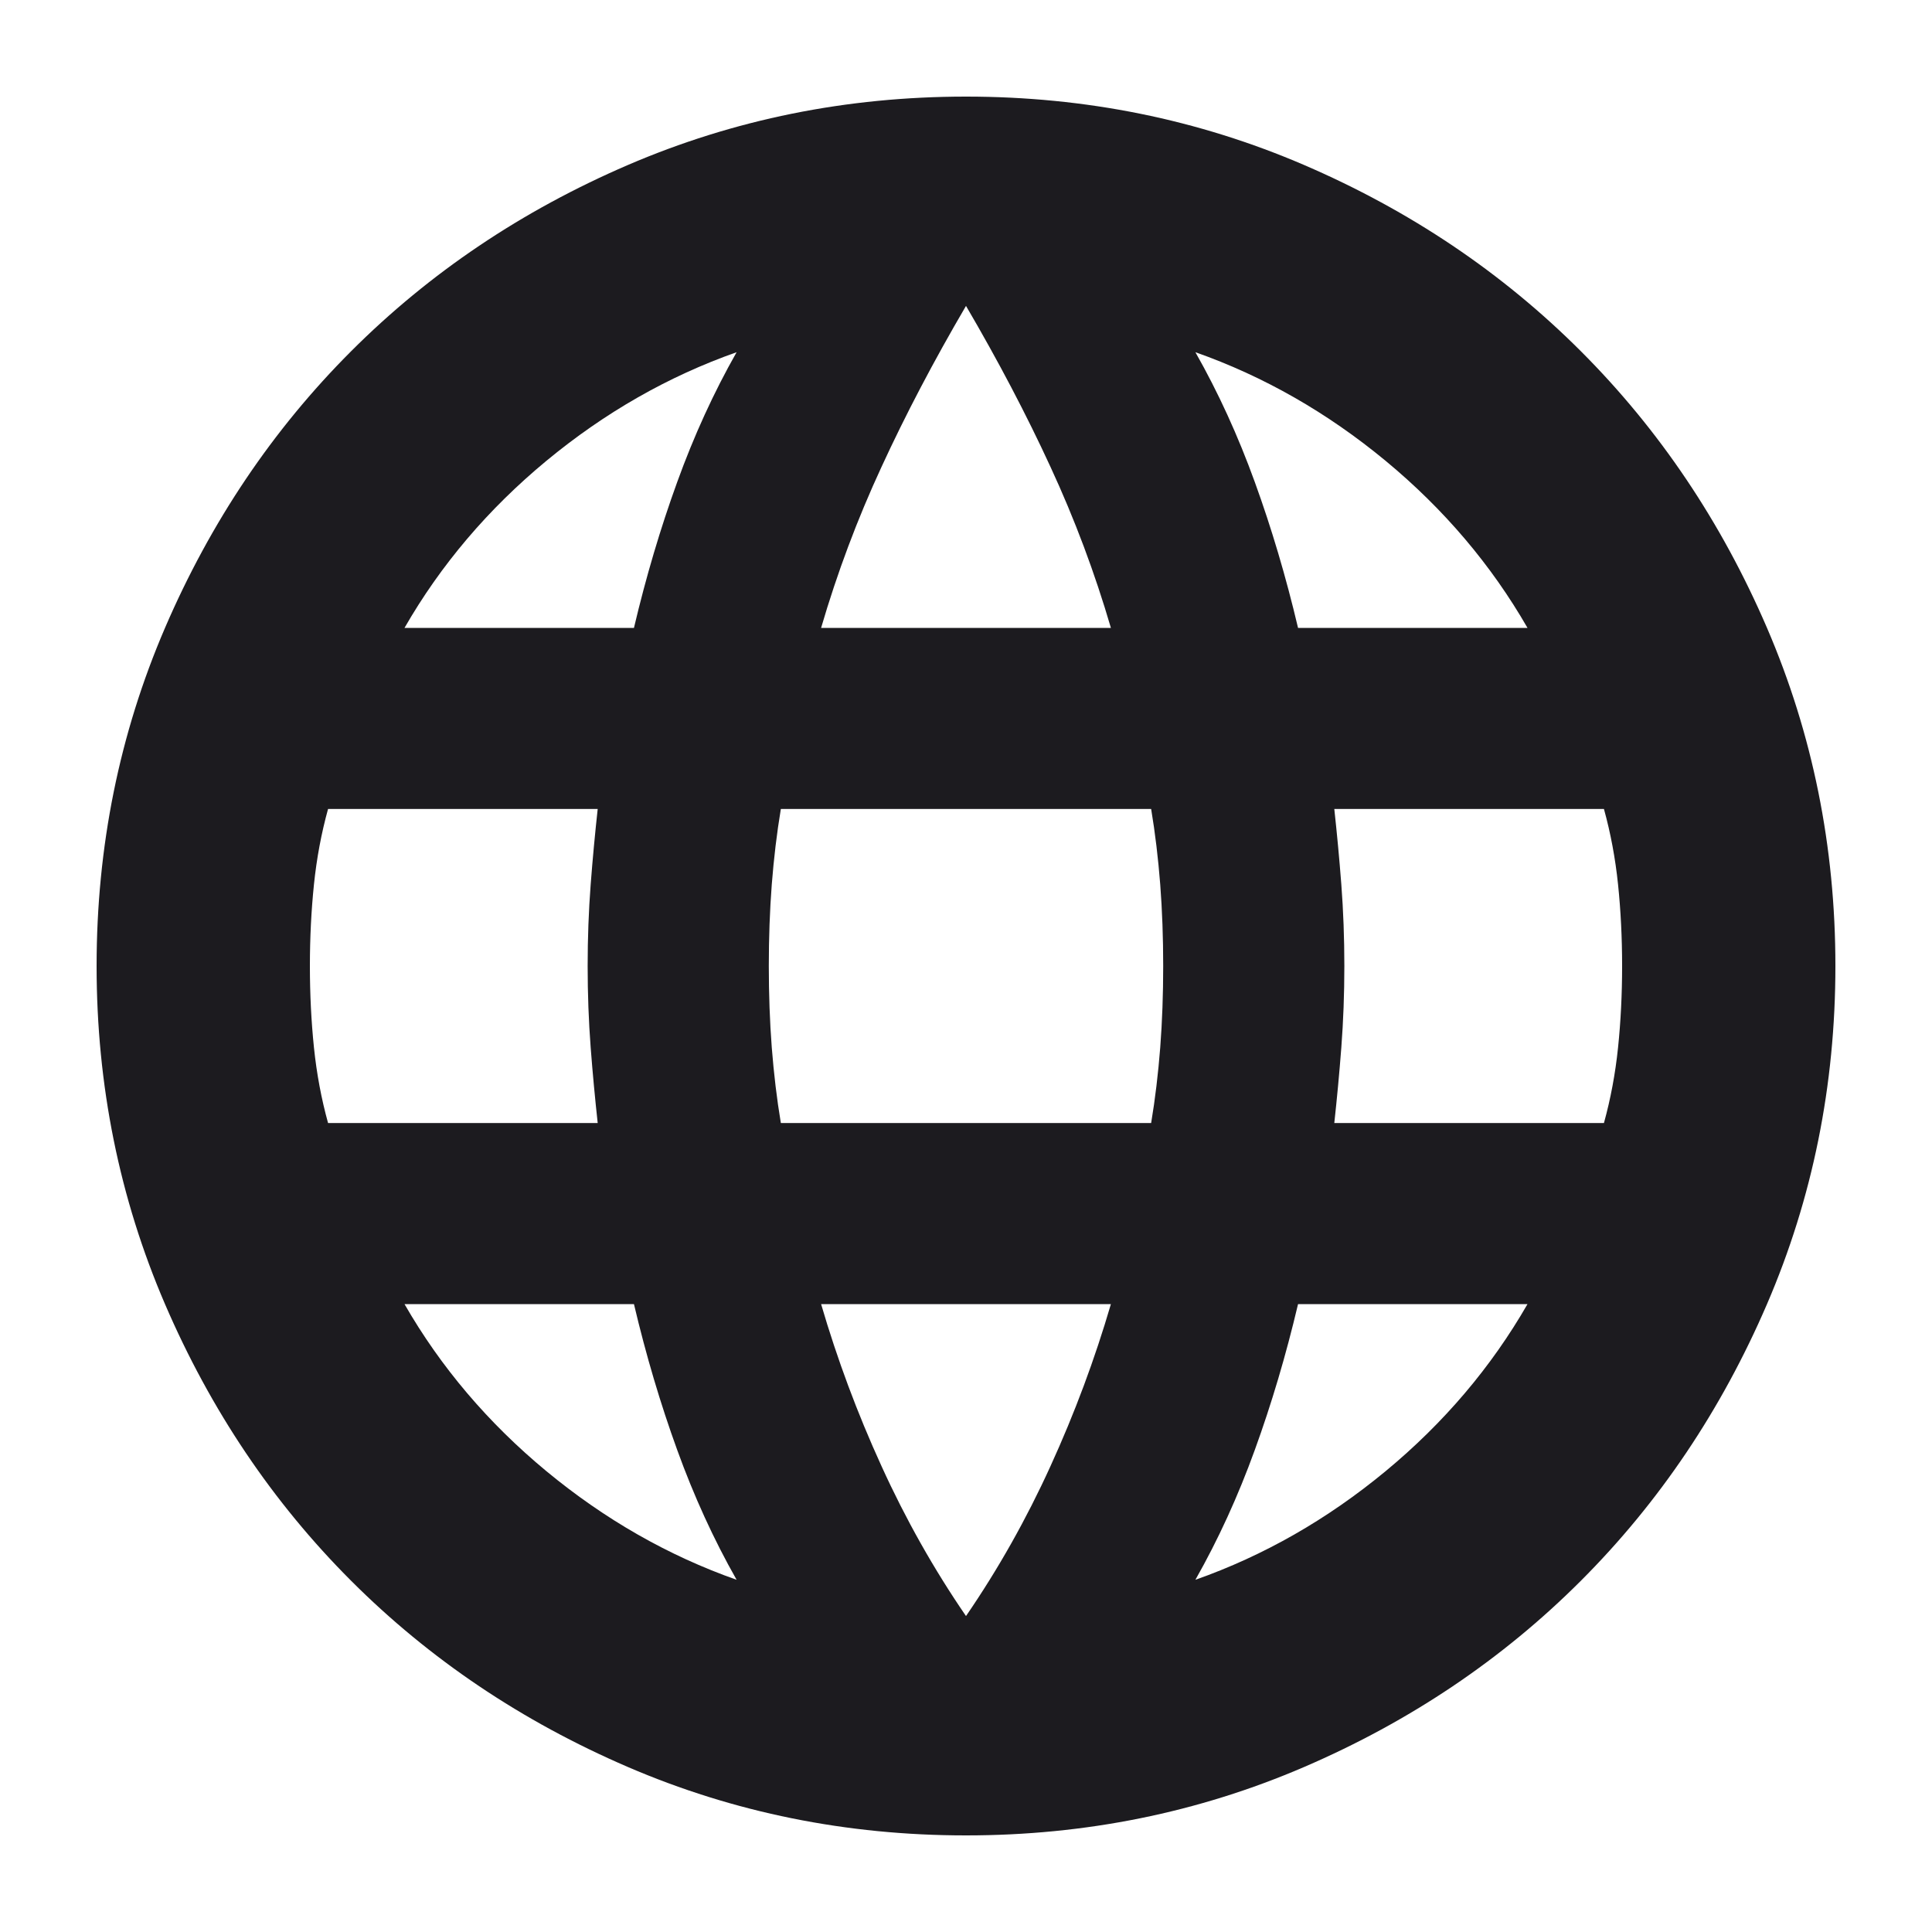 <?xml version="1.0" encoding="UTF-8"?> <svg xmlns="http://www.w3.org/2000/svg" width="30" height="30" viewBox="0 0 30 30" fill="none"> <mask id="mask0_1534_5087" style="mask-type:alpha" maskUnits="userSpaceOnUse" x="0" y="0" width="30" height="30"> <rect width="30" height="30" fill="#D9D9D9"></rect> </mask> <g mask="url(#mask0_1534_5087)"> <path d="M15 28.5C13.146 28.5 11.396 28.146 9.75 27.438C8.104 26.729 6.672 25.766 5.453 24.547C4.234 23.328 3.271 21.896 2.562 20.25C1.854 18.604 1.5 16.854 1.5 15C1.5 13.146 1.854 11.396 2.562 9.75C3.271 8.104 4.234 6.672 5.453 5.453C6.672 4.234 8.104 3.271 9.75 2.562C11.396 1.854 13.146 1.5 15 1.5C16.854 1.5 18.604 1.854 20.25 2.562C21.896 3.271 23.328 4.234 24.547 5.453C25.766 6.672 26.729 8.104 27.438 9.75C28.146 11.396 28.5 13.146 28.5 15C28.5 16.854 28.146 18.604 27.438 20.25C26.729 21.896 25.766 23.328 24.547 24.547C23.328 25.766 21.896 26.729 20.25 27.438C18.604 28.146 16.854 28.5 15 28.5ZM15 25.094C15.5 24.365 15.938 23.588 16.312 22.766C16.688 21.943 17 21.104 17.25 20.25H12.75C13 21.104 13.312 21.943 13.688 22.766C14.062 23.588 14.5 24.365 15 25.094ZM11.438 24.531C11.083 23.906 10.776 23.234 10.516 22.516C10.255 21.797 10.031 21.042 9.844 20.25H6.281C6.844 21.229 7.578 22.094 8.484 22.844C9.391 23.594 10.375 24.156 11.438 24.531ZM18.562 24.531C19.625 24.156 20.609 23.594 21.516 22.844C22.422 22.094 23.156 21.229 23.719 20.25H20.156C19.969 21.042 19.745 21.797 19.484 22.516C19.224 23.234 18.917 23.906 18.562 24.531ZM5.094 17.438H9.281C9.24 17.062 9.203 16.672 9.172 16.266C9.141 15.859 9.125 15.438 9.125 15C9.125 14.562 9.141 14.141 9.172 13.734C9.203 13.328 9.24 12.938 9.281 12.562H5.094C4.99 12.938 4.917 13.328 4.875 13.734C4.833 14.141 4.812 14.562 4.812 15C4.812 15.438 4.833 15.859 4.875 16.266C4.917 16.672 4.99 17.062 5.094 17.438ZM12.125 17.438H17.875C17.938 17.062 17.984 16.672 18.016 16.266C18.047 15.859 18.062 15.438 18.062 15C18.062 14.562 18.047 14.141 18.016 13.734C17.984 13.328 17.938 12.938 17.875 12.562H12.125C12.062 12.938 12.016 13.328 11.984 13.734C11.953 14.141 11.938 14.562 11.938 15C11.938 15.438 11.953 15.859 11.984 16.266C12.016 16.672 12.062 17.062 12.125 17.438ZM20.719 17.438H24.906C25.01 17.062 25.083 16.672 25.125 16.266C25.167 15.859 25.188 15.438 25.188 15C25.188 14.562 25.167 14.141 25.125 13.734C25.083 13.328 25.01 12.938 24.906 12.562H20.719C20.76 12.938 20.797 13.328 20.828 13.734C20.859 14.141 20.875 14.562 20.875 15C20.875 15.438 20.859 15.859 20.828 16.266C20.797 16.672 20.76 17.062 20.719 17.438ZM20.156 9.75H23.719C23.156 8.771 22.422 7.906 21.516 7.156C20.609 6.406 19.625 5.844 18.562 5.469C18.917 6.094 19.224 6.766 19.484 7.484C19.745 8.203 19.969 8.958 20.156 9.75ZM12.75 9.75H17.25C17 8.896 16.688 8.062 16.312 7.25C15.938 6.438 15.5 5.604 15 4.75C14.5 5.604 14.062 6.438 13.688 7.25C13.312 8.062 13 8.896 12.75 9.75ZM6.281 9.75H9.844C10.031 8.958 10.255 8.203 10.516 7.484C10.776 6.766 11.083 6.094 11.438 5.469C10.375 5.844 9.391 6.406 8.484 7.156C7.578 7.906 6.844 8.771 6.281 9.75Z" fill="#1C1B1F"></path> </g> </svg> 